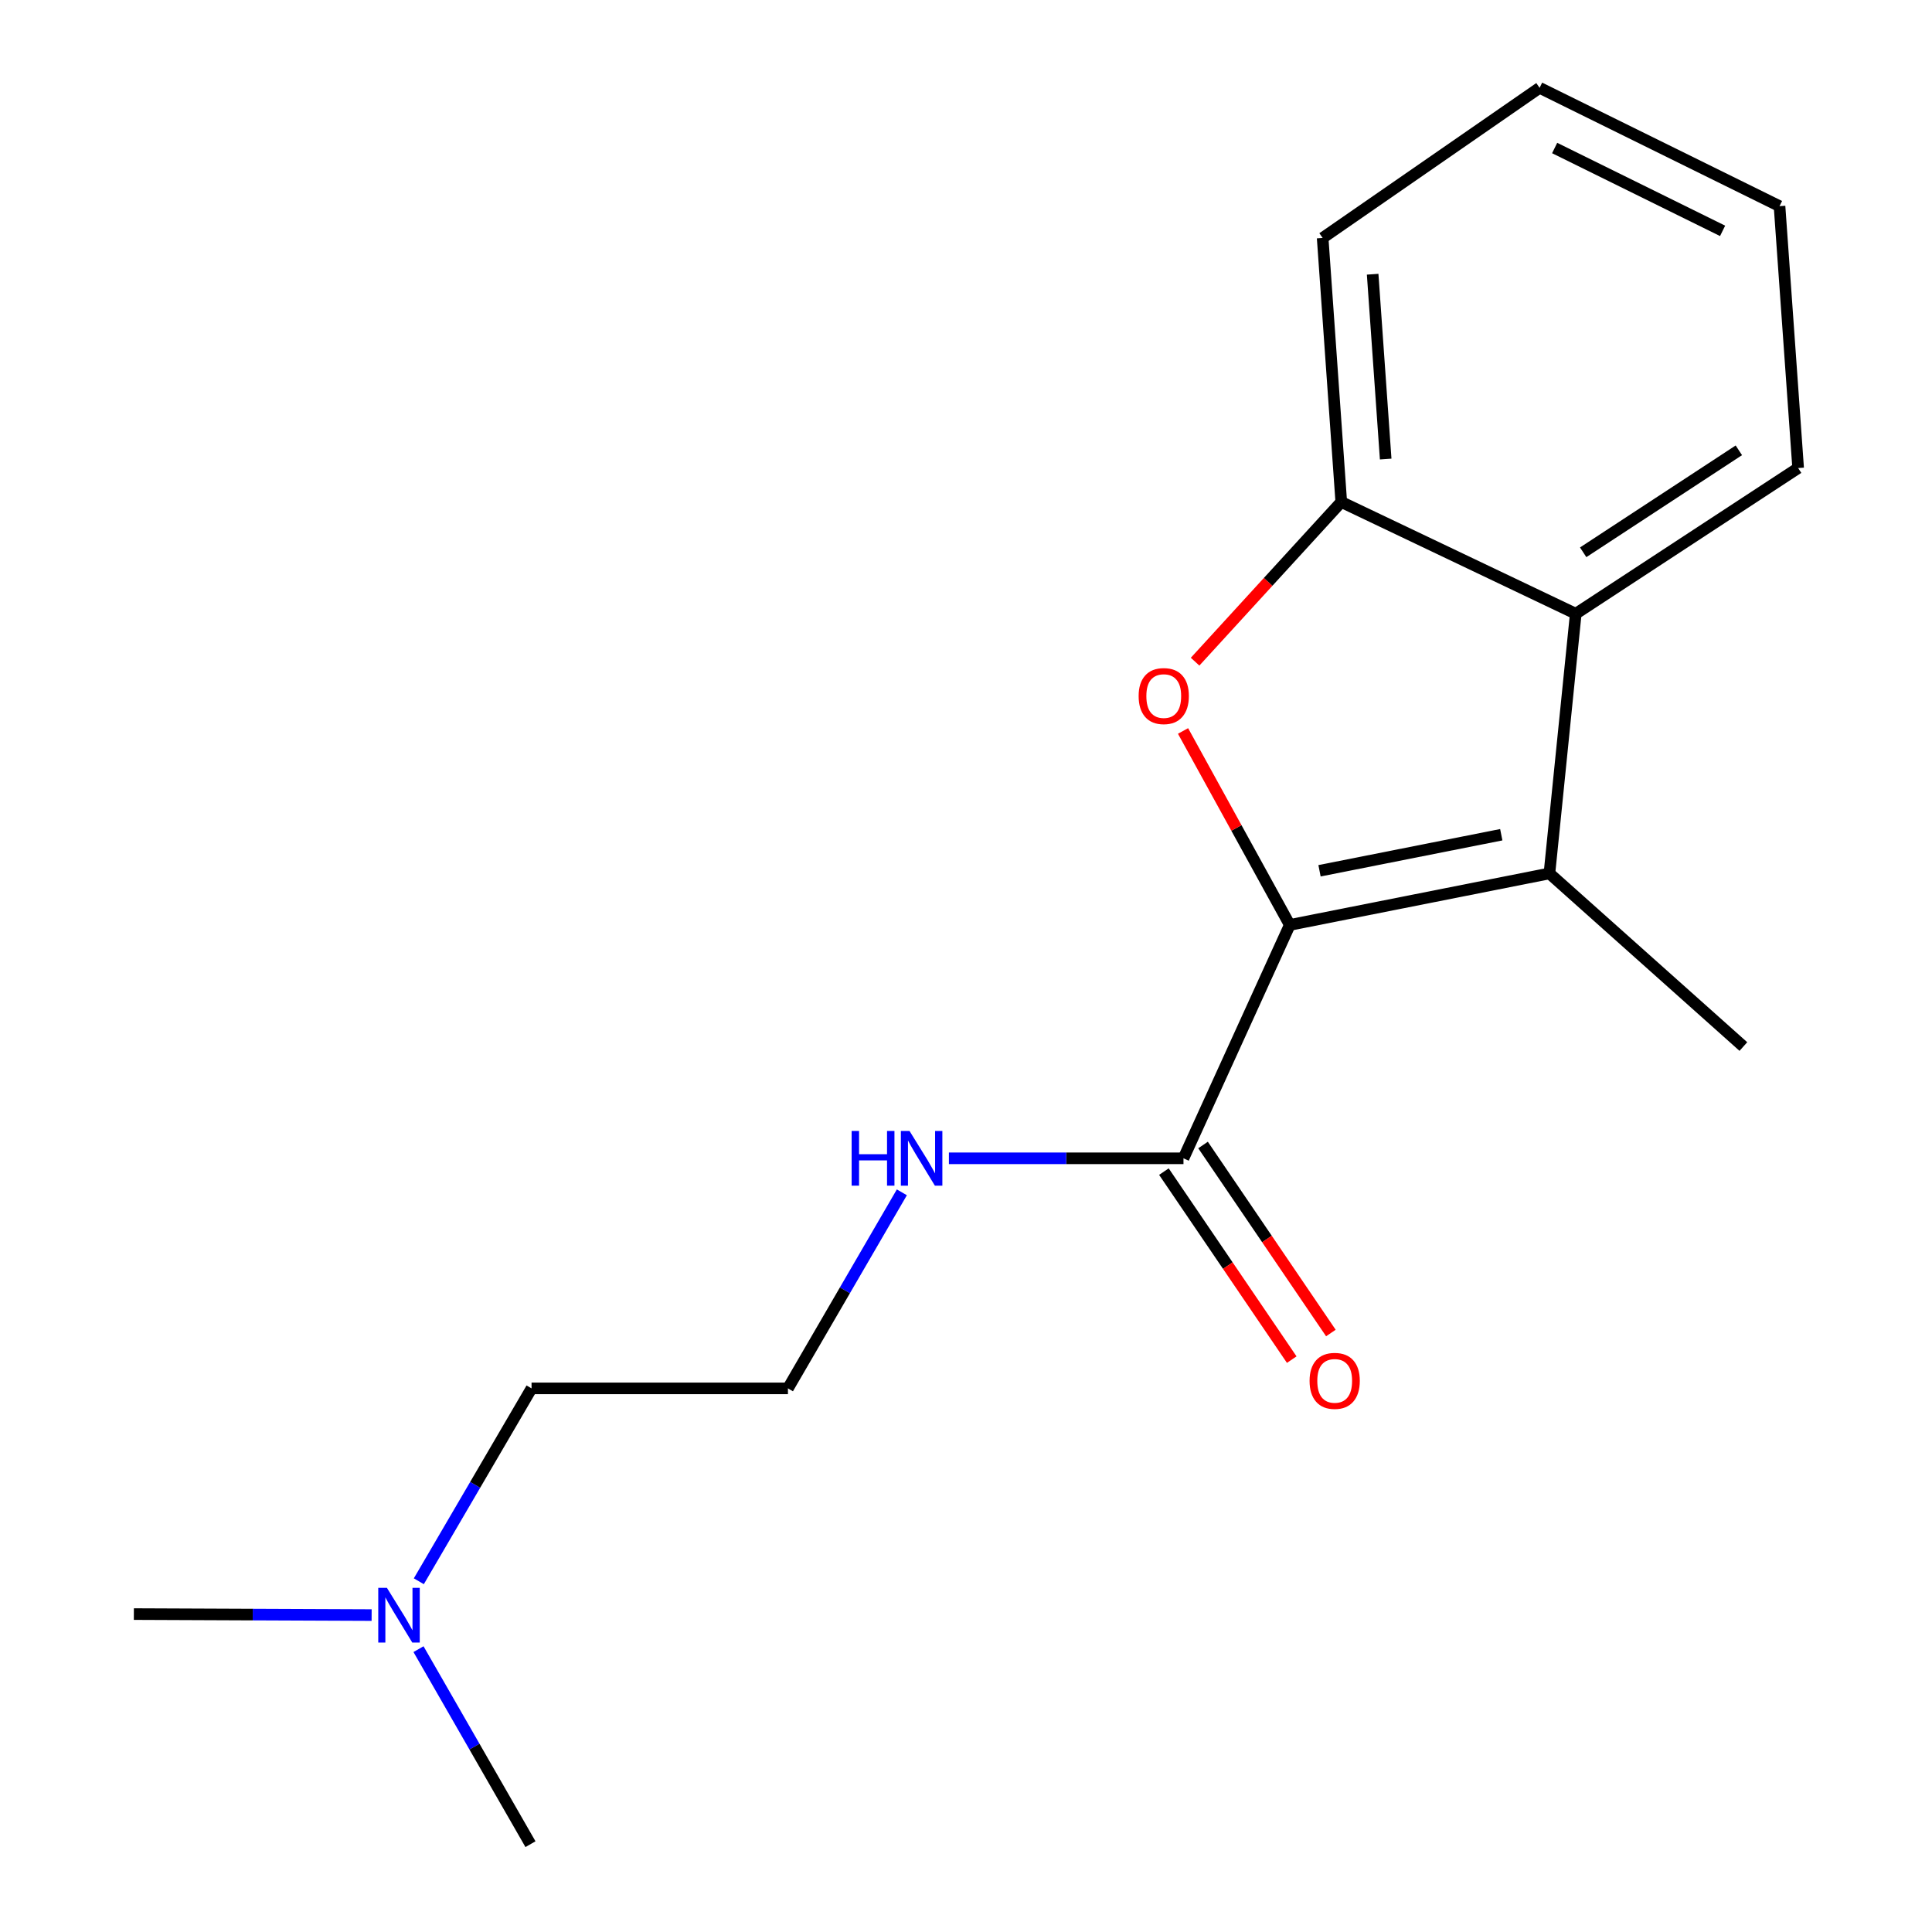 <?xml version='1.0' encoding='iso-8859-1'?>
<svg version='1.1' baseProfile='full'
              xmlns='http://www.w3.org/2000/svg'
                      xmlns:rdkit='http://www.rdkit.org/xml'
                      xmlns:xlink='http://www.w3.org/1999/xlink'
                  xml:space='preserve'
width='1000px' height='1000px' viewBox='0 0 1000 1000'>
<!-- END OF HEADER -->
<rect style='opacity:1.0;fill:#FFFFFF;stroke:none' width='1000' height='1000' x='0' y='0'> </rect>
<path class='bond-0' d='M 667.588,478.742 L 639.965,428.544' style='fill:none;fill-rule:evenodd;stroke:#000000;stroke-width:6px;stroke-linecap:butt;stroke-linejoin:miter;stroke-opacity:1' />
<path class='bond-0' d='M 639.965,428.544 L 612.341,378.345' style='fill:none;fill-rule:evenodd;stroke:#FF0000;stroke-width:6px;stroke-linecap:butt;stroke-linejoin:miter;stroke-opacity:1' />
<path class='bond-1' d='M 667.588,478.742 L 801.982,452.081' style='fill:none;fill-rule:evenodd;stroke:#000000;stroke-width:6px;stroke-linecap:butt;stroke-linejoin:miter;stroke-opacity:1' />
<path class='bond-1' d='M 682.98,450.714 L 777.056,432.051' style='fill:none;fill-rule:evenodd;stroke:#000000;stroke-width:6px;stroke-linecap:butt;stroke-linejoin:miter;stroke-opacity:1' />
<path class='bond-4' d='M 667.588,478.742 L 612.565,599.54' style='fill:none;fill-rule:evenodd;stroke:#000000;stroke-width:6px;stroke-linecap:butt;stroke-linejoin:miter;stroke-opacity:1' />
<path class='bond-3' d='M 618.578,342.481 L 656.407,301.15' style='fill:none;fill-rule:evenodd;stroke:#FF0000;stroke-width:6px;stroke-linecap:butt;stroke-linejoin:miter;stroke-opacity:1' />
<path class='bond-3' d='M 656.407,301.15 L 694.236,259.819' style='fill:none;fill-rule:evenodd;stroke:#000000;stroke-width:6px;stroke-linecap:butt;stroke-linejoin:miter;stroke-opacity:1' />
<path class='bond-2' d='M 801.982,452.081 L 815.606,317.673' style='fill:none;fill-rule:evenodd;stroke:#000000;stroke-width:6px;stroke-linecap:butt;stroke-linejoin:miter;stroke-opacity:1' />
<path class='bond-8' d='M 801.982,452.081 L 902.366,541.686' style='fill:none;fill-rule:evenodd;stroke:#000000;stroke-width:6px;stroke-linecap:butt;stroke-linejoin:miter;stroke-opacity:1' />
<path class='bond-10' d='M 815.606,317.673 L 930.715,242.262' style='fill:none;fill-rule:evenodd;stroke:#000000;stroke-width:6px;stroke-linecap:butt;stroke-linejoin:miter;stroke-opacity:1' />
<path class='bond-10' d='M 819.448,285.87 L 900.024,233.082' style='fill:none;fill-rule:evenodd;stroke:#000000;stroke-width:6px;stroke-linecap:butt;stroke-linejoin:miter;stroke-opacity:1' />
<path class='bond-17' d='M 815.606,317.673 L 694.236,259.819' style='fill:none;fill-rule:evenodd;stroke:#000000;stroke-width:6px;stroke-linecap:butt;stroke-linejoin:miter;stroke-opacity:1' />
<path class='bond-11' d='M 694.236,259.819 L 684.6,123.165' style='fill:none;fill-rule:evenodd;stroke:#000000;stroke-width:6px;stroke-linecap:butt;stroke-linejoin:miter;stroke-opacity:1' />
<path class='bond-11' d='M 717.227,237.598 L 710.482,141.94' style='fill:none;fill-rule:evenodd;stroke:#000000;stroke-width:6px;stroke-linecap:butt;stroke-linejoin:miter;stroke-opacity:1' />
<path class='bond-5' d='M 602.436,606.427 L 635.518,655.082' style='fill:none;fill-rule:evenodd;stroke:#000000;stroke-width:6px;stroke-linecap:butt;stroke-linejoin:miter;stroke-opacity:1' />
<path class='bond-5' d='M 635.518,655.082 L 668.601,703.737' style='fill:none;fill-rule:evenodd;stroke:#FF0000;stroke-width:6px;stroke-linecap:butt;stroke-linejoin:miter;stroke-opacity:1' />
<path class='bond-5' d='M 622.694,592.653 L 655.776,641.308' style='fill:none;fill-rule:evenodd;stroke:#000000;stroke-width:6px;stroke-linecap:butt;stroke-linejoin:miter;stroke-opacity:1' />
<path class='bond-5' d='M 655.776,641.308 L 688.859,689.963' style='fill:none;fill-rule:evenodd;stroke:#FF0000;stroke-width:6px;stroke-linecap:butt;stroke-linejoin:miter;stroke-opacity:1' />
<path class='bond-6' d='M 612.565,599.54 L 551.86,599.54' style='fill:none;fill-rule:evenodd;stroke:#000000;stroke-width:6px;stroke-linecap:butt;stroke-linejoin:miter;stroke-opacity:1' />
<path class='bond-6' d='M 551.86,599.54 L 491.156,599.54' style='fill:none;fill-rule:evenodd;stroke:#0000FF;stroke-width:6px;stroke-linecap:butt;stroke-linejoin:miter;stroke-opacity:1' />
<path class='bond-9' d='M 466.799,617.143 L 437.318,667.884' style='fill:none;fill-rule:evenodd;stroke:#0000FF;stroke-width:6px;stroke-linecap:butt;stroke-linejoin:miter;stroke-opacity:1' />
<path class='bond-9' d='M 437.318,667.884 L 407.836,718.624' style='fill:none;fill-rule:evenodd;stroke:#000000;stroke-width:6px;stroke-linecap:butt;stroke-linejoin:miter;stroke-opacity:1' />
<path class='bond-7' d='M 216.785,818.461 L 245.957,768.542' style='fill:none;fill-rule:evenodd;stroke:#0000FF;stroke-width:6px;stroke-linecap:butt;stroke-linejoin:miter;stroke-opacity:1' />
<path class='bond-7' d='M 245.957,768.542 L 275.129,718.624' style='fill:none;fill-rule:evenodd;stroke:#000000;stroke-width:6px;stroke-linecap:butt;stroke-linejoin:miter;stroke-opacity:1' />
<path class='bond-13' d='M 216.615,853.597 L 245.593,904.071' style='fill:none;fill-rule:evenodd;stroke:#0000FF;stroke-width:6px;stroke-linecap:butt;stroke-linejoin:miter;stroke-opacity:1' />
<path class='bond-13' d='M 245.593,904.071 L 274.571,954.545' style='fill:none;fill-rule:evenodd;stroke:#000000;stroke-width:6px;stroke-linecap:butt;stroke-linejoin:miter;stroke-opacity:1' />
<path class='bond-14' d='M 192.353,835.961 L 130.819,835.705' style='fill:none;fill-rule:evenodd;stroke:#0000FF;stroke-width:6px;stroke-linecap:butt;stroke-linejoin:miter;stroke-opacity:1' />
<path class='bond-14' d='M 130.819,835.705 L 69.285,835.448' style='fill:none;fill-rule:evenodd;stroke:#000000;stroke-width:6px;stroke-linecap:butt;stroke-linejoin:miter;stroke-opacity:1' />
<path class='bond-12' d='M 407.836,718.624 L 275.129,718.624' style='fill:none;fill-rule:evenodd;stroke:#000000;stroke-width:6px;stroke-linecap:butt;stroke-linejoin:miter;stroke-opacity:1' />
<path class='bond-15' d='M 930.715,242.262 L 921.08,106.711' style='fill:none;fill-rule:evenodd;stroke:#000000;stroke-width:6px;stroke-linecap:butt;stroke-linejoin:miter;stroke-opacity:1' />
<path class='bond-16' d='M 684.6,123.165 L 796.892,45.455' style='fill:none;fill-rule:evenodd;stroke:#000000;stroke-width:6px;stroke-linecap:butt;stroke-linejoin:miter;stroke-opacity:1' />
<path class='bond-18' d='M 921.08,106.711 L 796.892,45.455' style='fill:none;fill-rule:evenodd;stroke:#000000;stroke-width:6px;stroke-linecap:butt;stroke-linejoin:miter;stroke-opacity:1' />
<path class='bond-18' d='M 891.615,119.493 L 804.684,76.613' style='fill:none;fill-rule:evenodd;stroke:#000000;stroke-width:6px;stroke-linecap:butt;stroke-linejoin:miter;stroke-opacity:1' />
<path  class='atom-1' d='M 589.357 360.283
Q 589.357 353.483, 592.717 349.683
Q 596.077 345.883, 602.357 345.883
Q 608.637 345.883, 611.997 349.683
Q 615.357 353.483, 615.357 360.283
Q 615.357 367.163, 611.957 371.083
Q 608.557 374.963, 602.357 374.963
Q 596.117 374.963, 592.717 371.083
Q 589.357 367.203, 589.357 360.283
M 602.357 371.763
Q 606.677 371.763, 608.997 368.883
Q 611.357 365.963, 611.357 360.283
Q 611.357 354.723, 608.997 351.923
Q 606.677 349.083, 602.357 349.083
Q 598.037 349.083, 595.677 351.883
Q 593.357 354.683, 593.357 360.283
Q 593.357 366.003, 595.677 368.883
Q 598.037 371.763, 602.357 371.763
' fill='#FF0000'/>
<path  class='atom-6' d='M 677.833 714.73
Q 677.833 707.93, 681.193 704.13
Q 684.553 700.33, 690.833 700.33
Q 697.113 700.33, 700.473 704.13
Q 703.833 707.93, 703.833 714.73
Q 703.833 721.61, 700.433 725.53
Q 697.033 729.41, 690.833 729.41
Q 684.593 729.41, 681.193 725.53
Q 677.833 721.65, 677.833 714.73
M 690.833 726.21
Q 695.153 726.21, 697.473 723.33
Q 699.833 720.41, 699.833 714.73
Q 699.833 709.17, 697.473 706.37
Q 695.153 703.53, 690.833 703.53
Q 686.513 703.53, 684.153 706.33
Q 681.833 709.13, 681.833 714.73
Q 681.833 720.45, 684.153 723.33
Q 686.513 726.21, 690.833 726.21
' fill='#FF0000'/>
<path  class='atom-7' d='M 440.807 585.38
L 444.647 585.38
L 444.647 597.42
L 459.127 597.42
L 459.127 585.38
L 462.967 585.38
L 462.967 613.7
L 459.127 613.7
L 459.127 600.62
L 444.647 600.62
L 444.647 613.7
L 440.807 613.7
L 440.807 585.38
' fill='#0000FF'/>
<path  class='atom-7' d='M 470.767 585.38
L 480.047 600.38
Q 480.967 601.86, 482.447 604.54
Q 483.927 607.22, 484.007 607.38
L 484.007 585.38
L 487.767 585.38
L 487.767 613.7
L 483.887 613.7
L 473.927 597.3
Q 472.767 595.38, 471.527 593.18
Q 470.327 590.98, 469.967 590.3
L 469.967 613.7
L 466.287 613.7
L 466.287 585.38
L 470.767 585.38
' fill='#0000FF'/>
<path  class='atom-8' d='M 200.264 821.86
L 209.544 836.86
Q 210.464 838.34, 211.944 841.02
Q 213.424 843.7, 213.504 843.86
L 213.504 821.86
L 217.264 821.86
L 217.264 850.18
L 213.384 850.18
L 203.424 833.78
Q 202.264 831.86, 201.024 829.66
Q 199.824 827.46, 199.464 826.78
L 199.464 850.18
L 195.784 850.18
L 195.784 821.86
L 200.264 821.86
' fill='#0000FF'/>
</svg>
